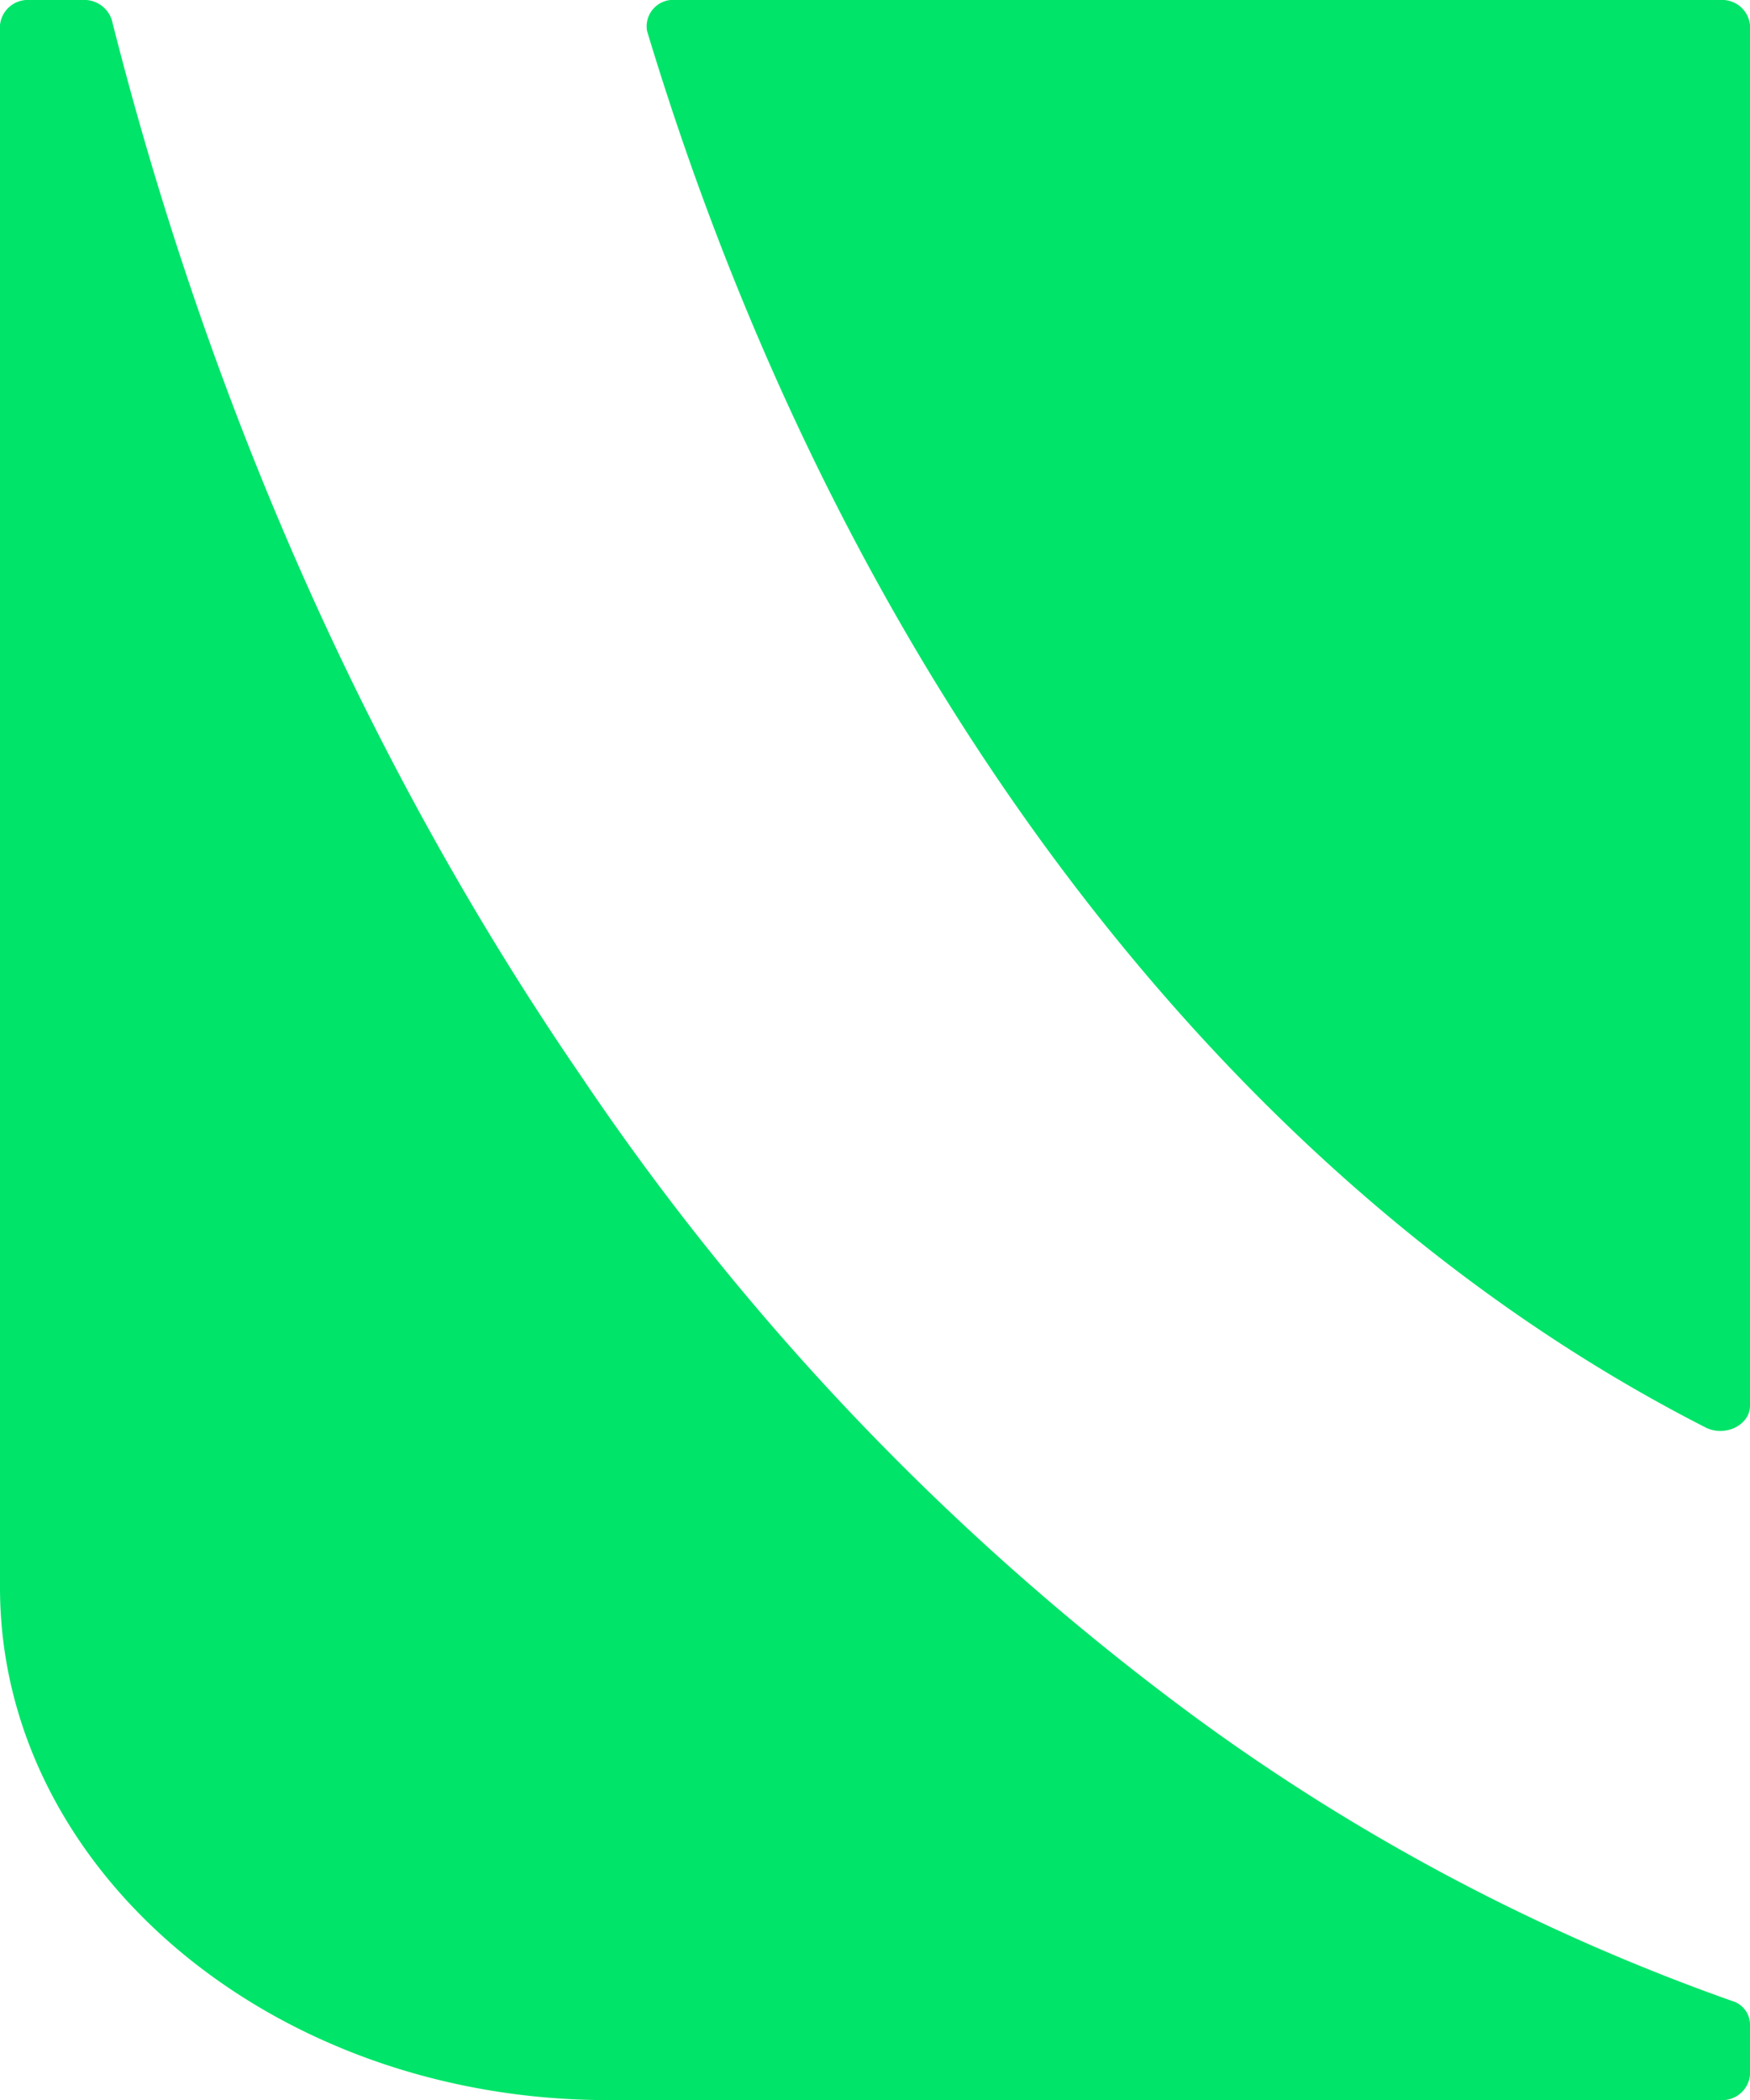 <svg xmlns="http://www.w3.org/2000/svg" viewBox="0 0 125.31 150.38"><g data-name="Layer 2"><path fill="#00e469" d="M125.31 144.9v3.69a2 2 0 0 1-2.12 1.79H43.54c-24 0-43.54-16.44-43.54-36.7V1.79A2 2 0 0 1 2.12 0h3.77A2.07 2.07 0 0 1 8 1.41C15.12 29.61 26.67 55.27 41.57 77a185.8 185.8 0 0 0 44.07 46A149.16 149.16 0 0 0 124 143.27a1.78 1.78 0 0 1 1.31 1.63zm0-143.11v98.87c0 1.38-1.79 2.27-3.19 1.55-34.34-17.52-61.9-53.94-75.79-100A1.9 1.9 0 0 1 48.4 0h74.79a2 2 0 0 1 2.12 1.79z" data-name="Layer 4"/></g></svg>